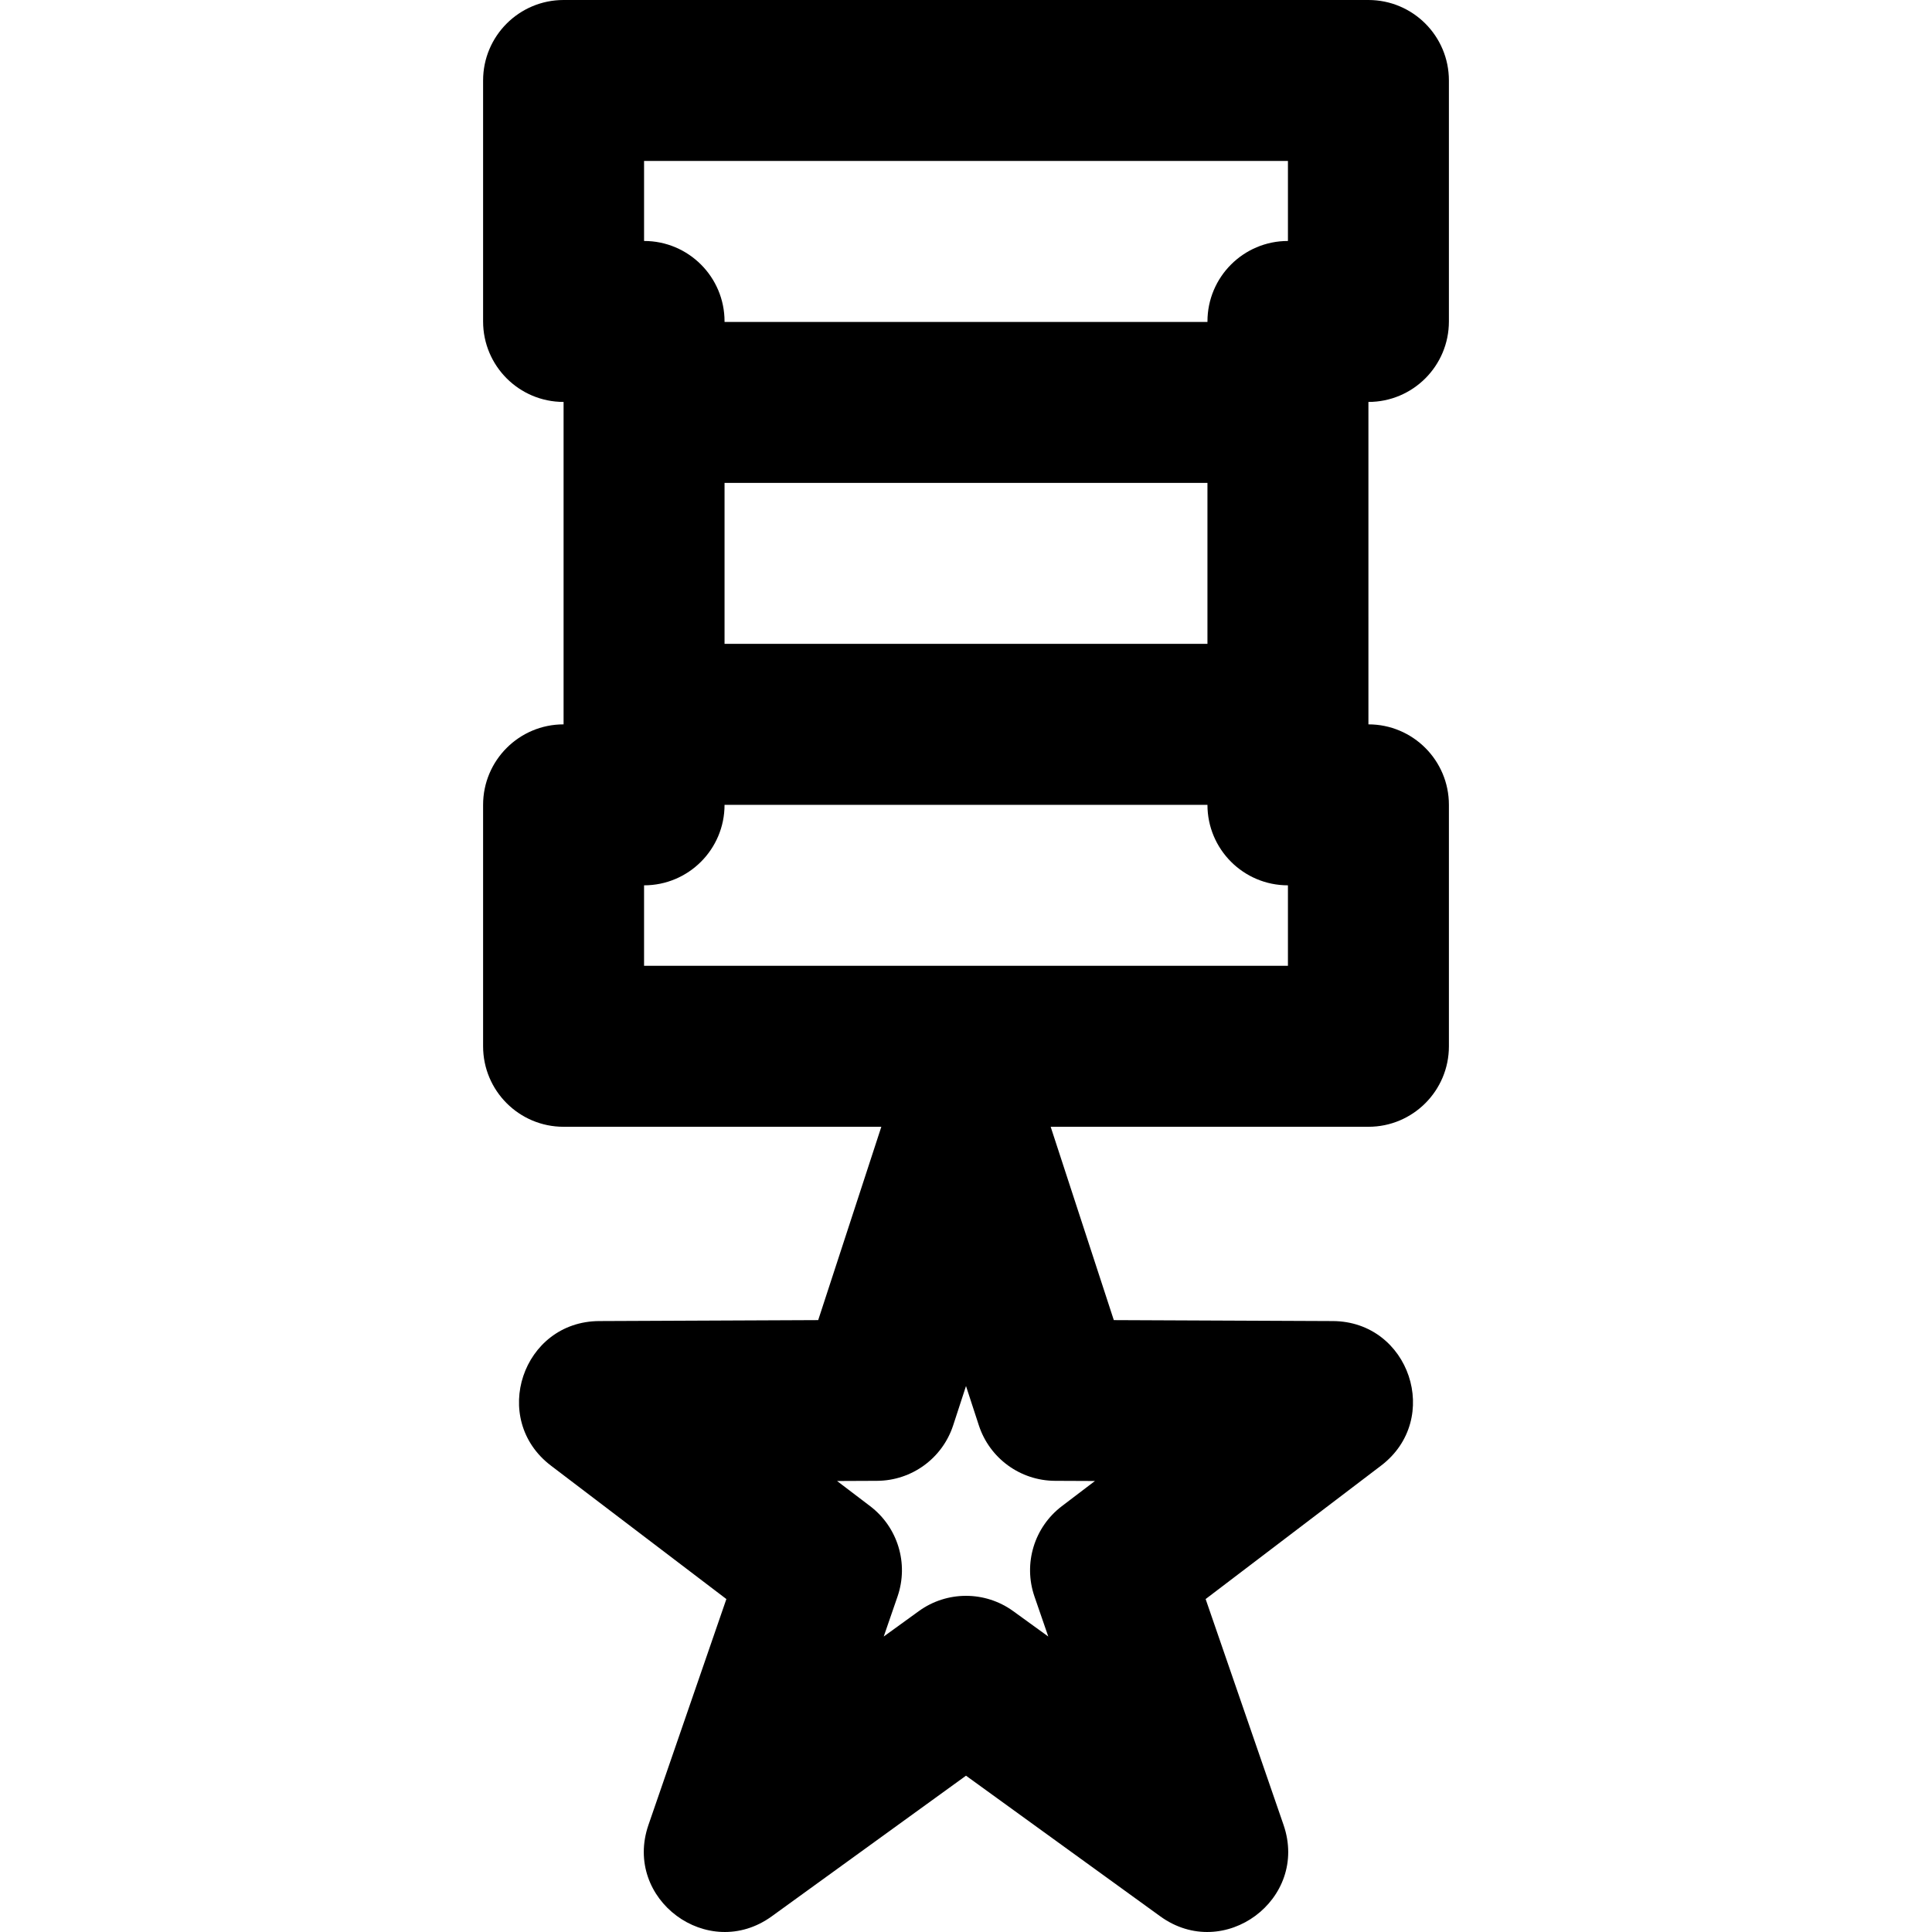 <?xml version="1.0" encoding="iso-8859-1"?>
<!-- Uploaded to: SVG Repo, www.svgrepo.com, Generator: SVG Repo Mixer Tools -->
<svg fill="#000000" height="800px" width="800px" version="1.1" id="Layer_1" xmlns="http://www.w3.org/2000/svg" xmlns:xlink="http://www.w3.org/1999/xlink" 
	 viewBox="0 0 512.099 512.099" xml:space="preserve">
<g>
	<g>
		<path d="M362.716,106.539c11.782,0,21.333-9.551,21.333-21.333V21.333C384.049,9.551,374.498,0,362.716,0H149.383
			c-11.782,0-21.333,9.551-21.333,21.333v63.872c0,11.782,9.551,21.333,21.333,21.333V192c-11.782,0-21.333,9.551-21.333,21.333v64
			c0,11.782,9.551,21.333,21.333,21.333h84.224l-16.735,51.244l-58.025,0.253c-20.382,0.089-29.045,25.975-12.821,38.314
			l46.507,35.37l-20.651,59.86c-6.798,19.705,15.794,36.461,32.678,24.237l51.489-37.278l51.489,37.278
			c16.884,12.224,39.476-4.532,32.678-24.237l-20.651-59.86l46.507-35.37c16.224-12.338,7.561-38.225-12.821-38.314l-58.025-0.253
			l-16.735-51.244h84.224c11.782,0,21.333-9.551,21.333-21.333v-64c0-11.782-9.551-21.333-21.333-21.333V106.539z M290.227,392.556
			l-8.777,6.675c-7.332,5.576-10.257,15.229-7.253,23.938l3.661,10.612l-9.298-6.732c-7.465-5.405-17.556-5.405-25.021,0
			l-9.298,6.732l3.661-10.612c3.004-8.708,0.079-18.361-7.253-23.938l-8.777-6.675l10.59-0.046
			c9.196-0.04,17.332-5.969,20.186-14.711l3.401-10.413l3.401,10.413c2.855,8.742,10.99,14.67,20.186,14.711L290.227,392.556z
			 M192.049,127.998h128v42.667h-128V127.998z M170.716,42.667h170.667v21.205c-11.782,0-21.333,9.551-21.333,21.333v0.126h-128
			v-0.126c0-11.782-9.551-21.333-21.333-21.333V42.667z M341.383,256H170.716v-21.333c11.782,0,21.333-9.551,21.333-21.333v-0.002
			h128v0.002c0,11.782,9.551,21.333,21.333,21.333V256z"/>
	</g>
</g>
</svg>